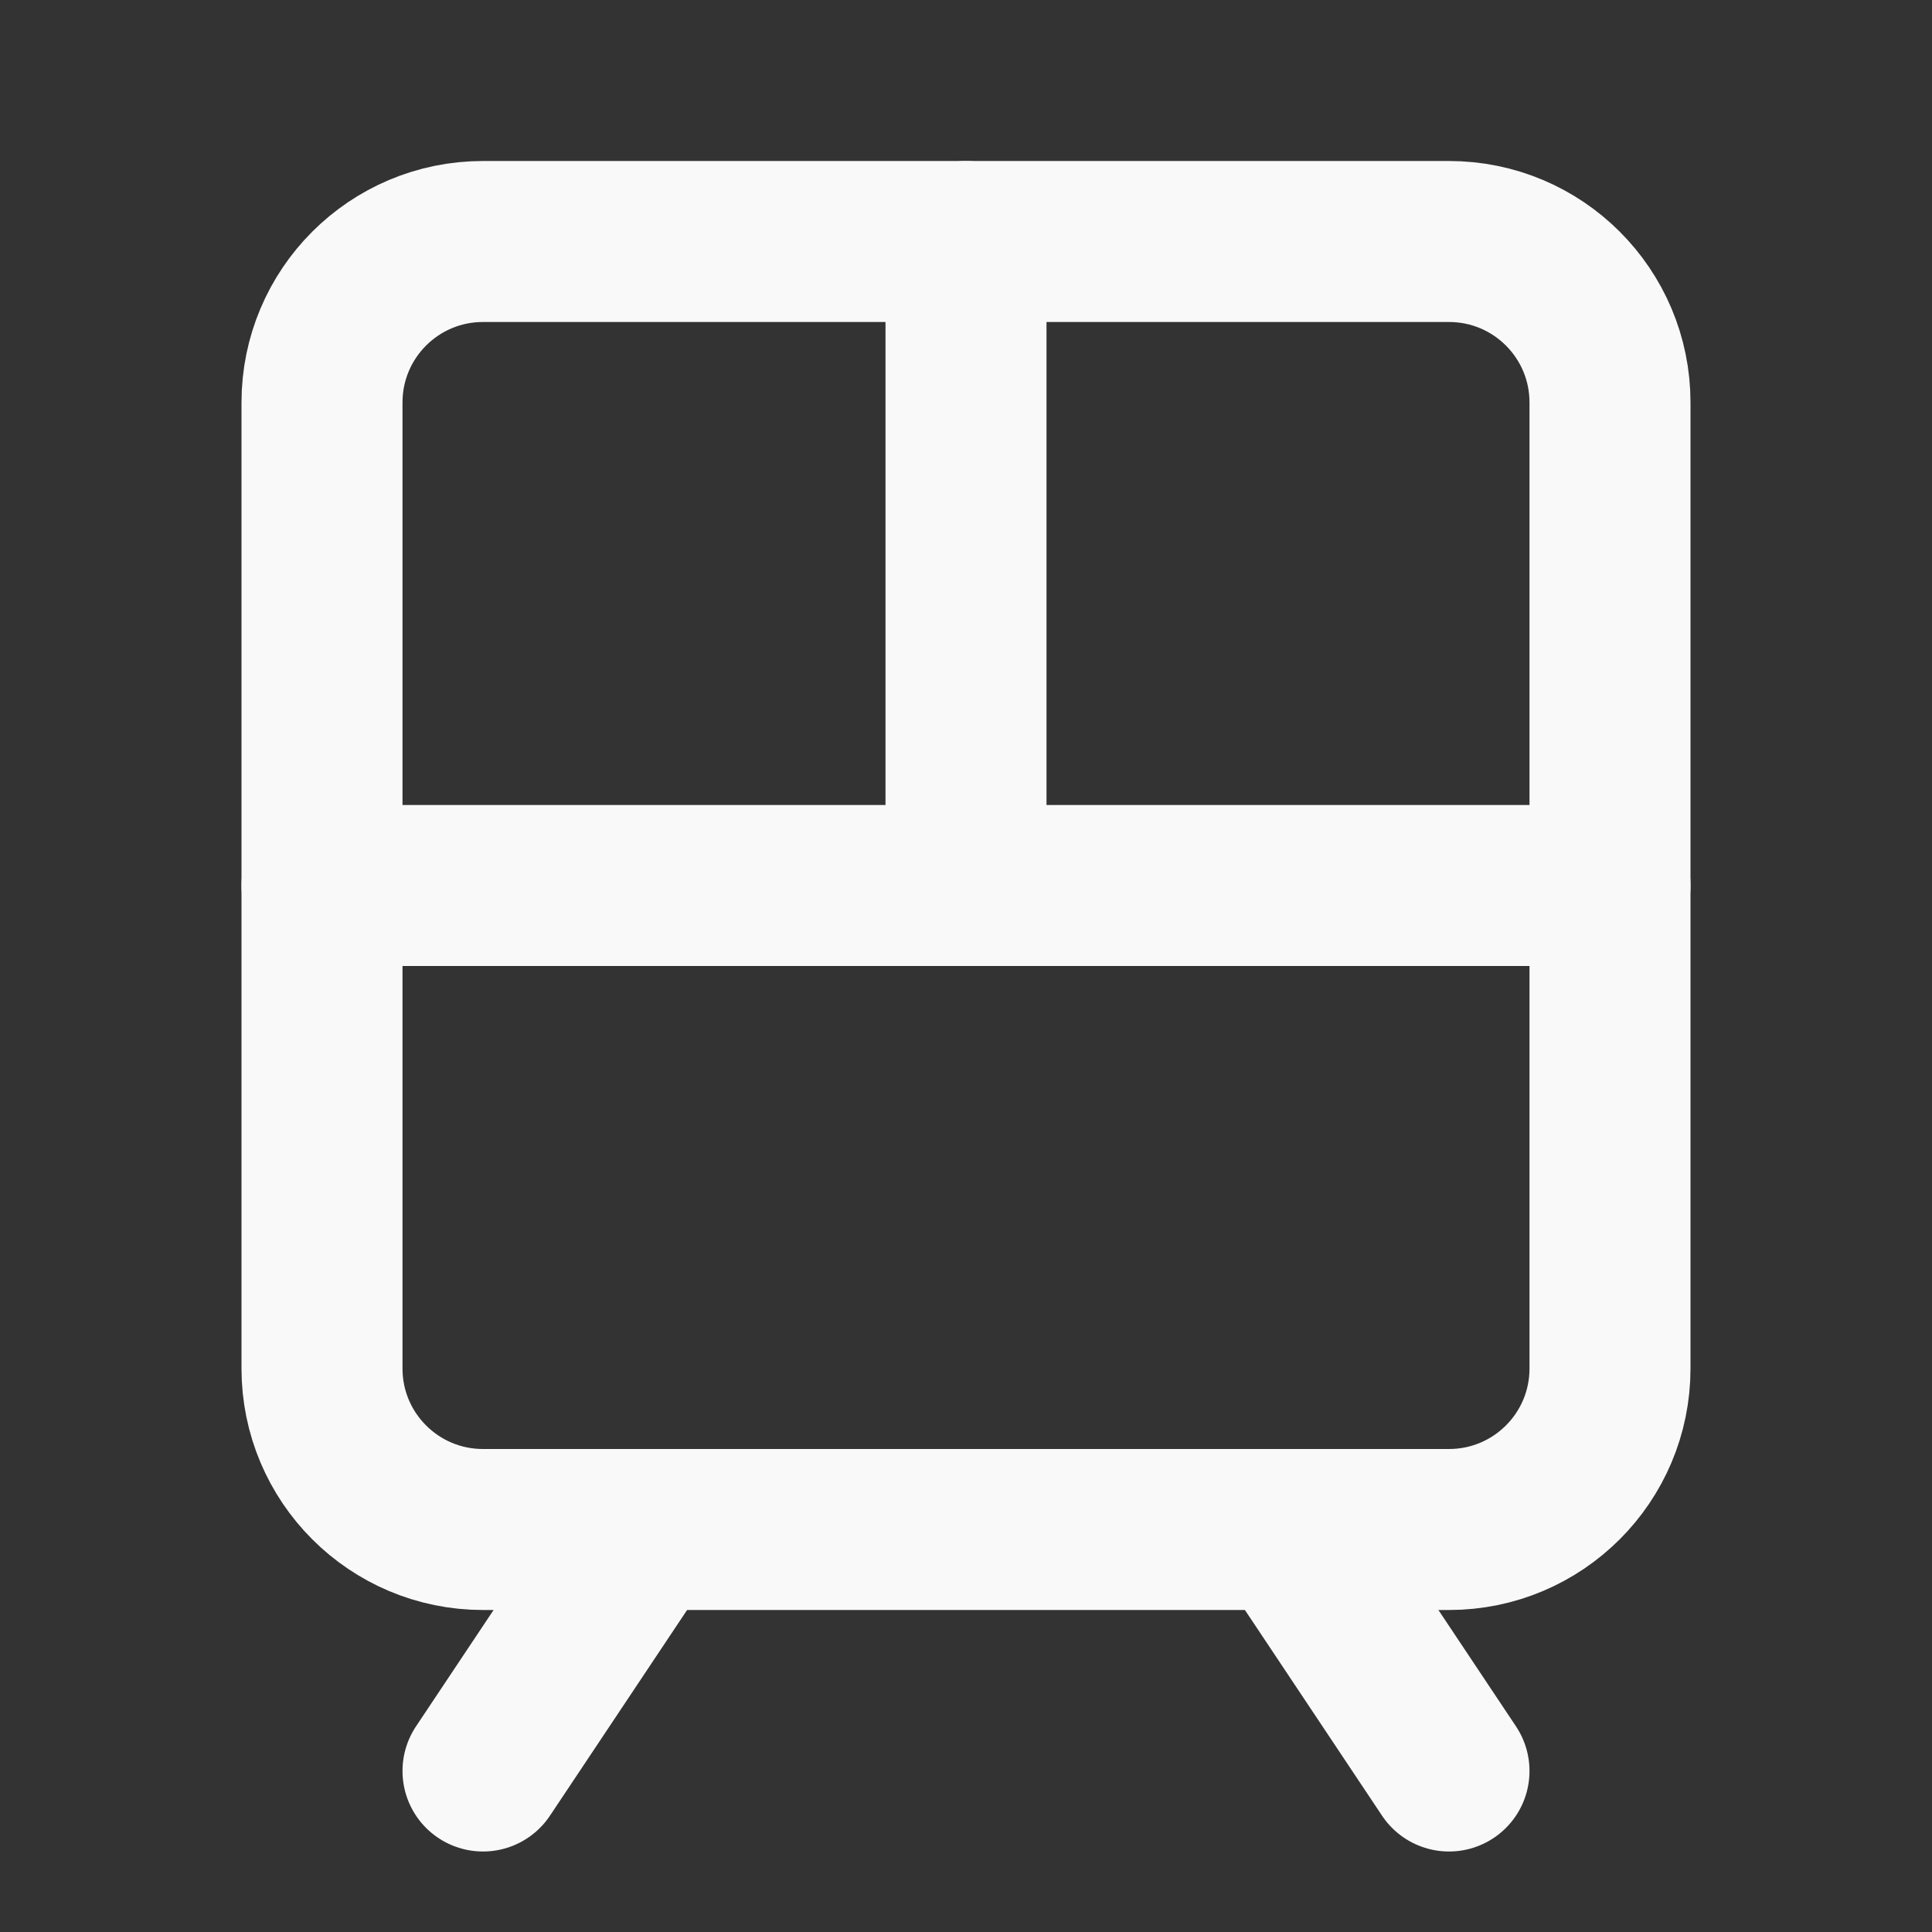 <svg width="24" height="24" viewBox="0 0 24 24" fill="none" xmlns="http://www.w3.org/2000/svg">
<rect x="0" y="0" width="24" height="24" fill="#333333" stroke="none"/>
<path d="M18 3H6C4.895 3 4 3.895 4 5V17C4 18.105 4.895 19 6 19H18C19.105 19 20 18.105 20 17V5C20 3.895 19.105 3 18 3Z" stroke="#F9F9F9" stroke-width="2" stroke-linecap="round" stroke-linejoin="round"/>
<path d="M4 11H20" stroke="#F9F9F9" stroke-width="2" stroke-linecap="round" stroke-linejoin="round"/>
<path d="M12 3V11" stroke="#F9F9F9" stroke-width="2" stroke-linecap="round" stroke-linejoin="round"/>
<path d="M8 19L6 22" stroke="#F9F9F9" stroke-width="2" stroke-linecap="round" stroke-linejoin="round"/>
<path d="M18 22L16 19" stroke="#F9F9F9" stroke-width="2" stroke-linecap="round" stroke-linejoin="round"/>
</svg>
